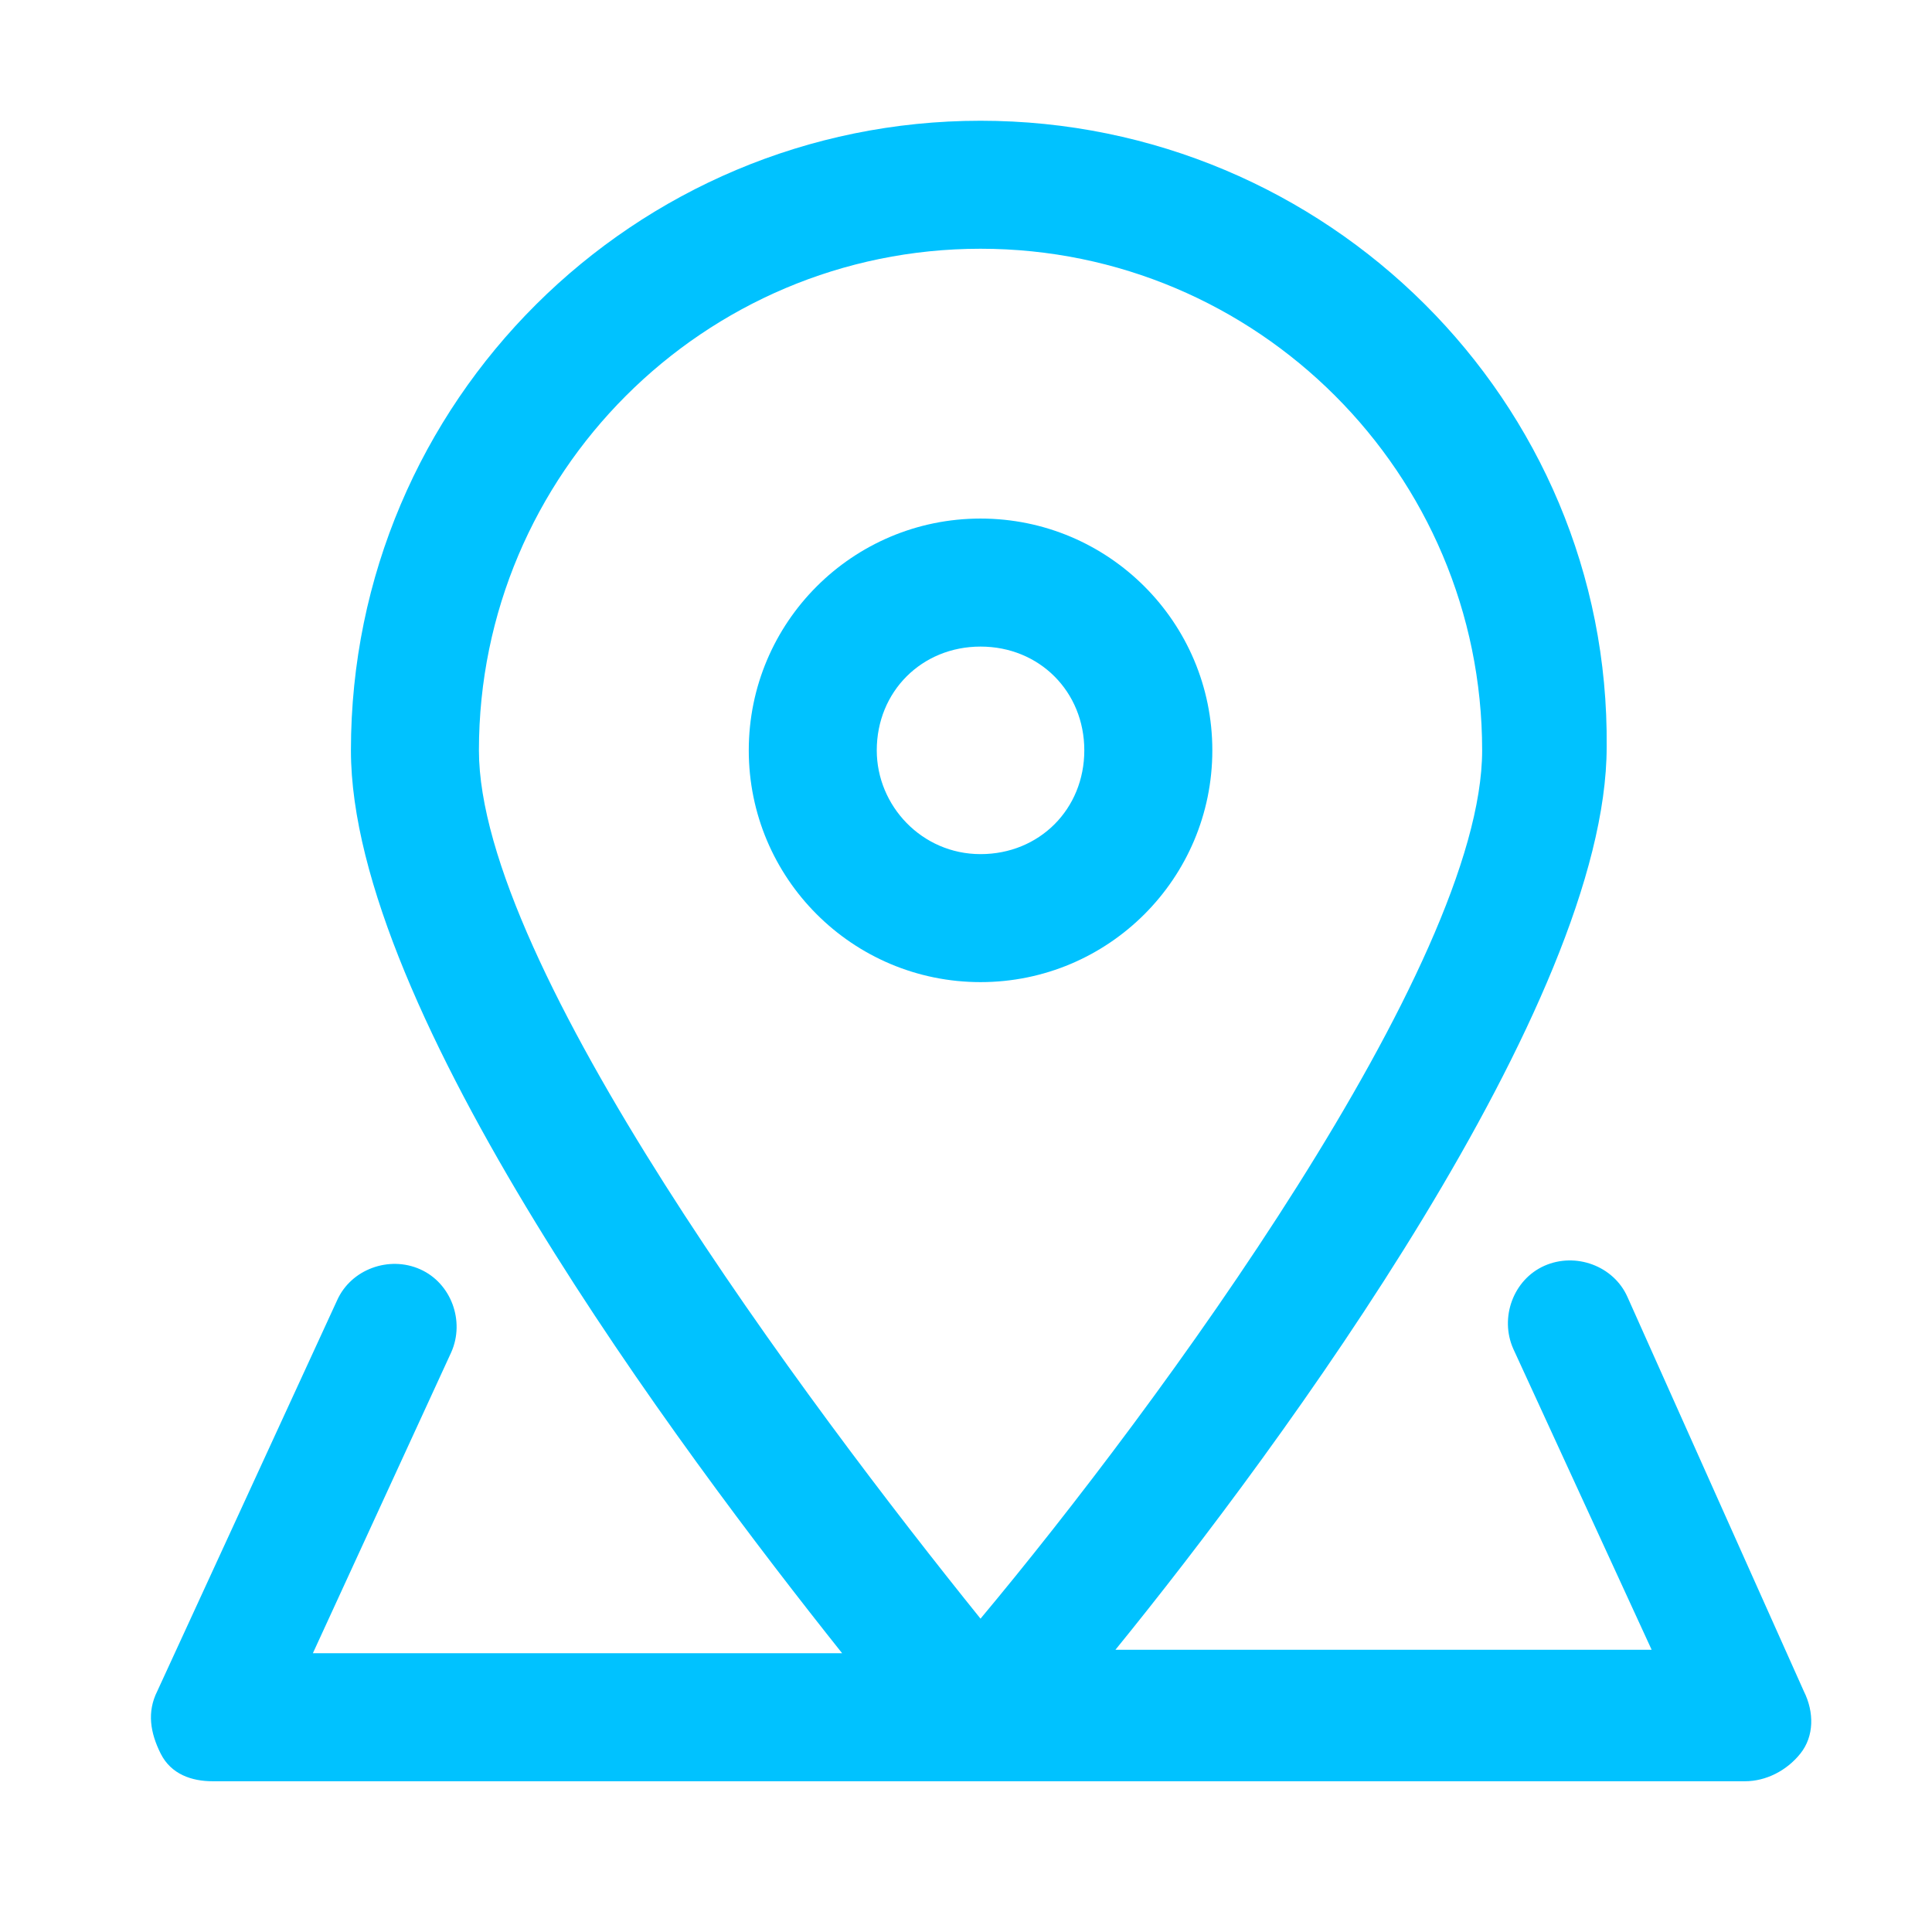 <?xml version="1.0" encoding="UTF-8"?> <svg xmlns="http://www.w3.org/2000/svg" width="64" height="64" viewBox="0 0 64 64" fill="none"><path d="M59.755 56.026L53.911 42.962C53.452 41.931 52.192 41.473 51.16 41.931C50.129 42.389 49.671 43.65 50.129 44.681L54.713 54.651H36.95C42.451 47.89 53.223 33.222 53.223 24.742C53.338 13.282 43.941 4 32.481 4C21.022 4 11.625 13.282 11.625 24.856C11.625 33.451 22.512 48.005 27.897 54.766H10.364L14.948 44.796C15.407 43.765 14.948 42.504 13.917 42.046C12.886 41.587 11.625 42.046 11.166 43.077L5.208 56.026C4.864 56.714 4.978 57.401 5.322 58.089C5.666 58.777 6.354 59.006 7.041 59.006H57.807C58.494 59.006 59.182 58.662 59.64 58.089C60.099 57.516 60.099 56.714 59.755 56.026ZM32.481 8.24C41.649 8.24 49.098 15.689 49.098 24.856C49.098 31.961 38.326 46.63 32.481 53.62C26.752 46.515 15.865 31.961 15.865 24.856C15.865 15.689 23.314 8.24 32.481 8.24Z" fill="#00C2FF"></path><path d="M40.16 24.856C40.16 20.616 36.722 17.178 32.482 17.178C28.242 17.178 24.804 20.616 24.804 24.856C24.804 29.096 28.242 32.534 32.482 32.534C36.722 32.534 40.16 29.096 40.16 24.856ZM29.044 24.856C29.044 22.908 30.534 21.419 32.482 21.419C34.43 21.419 35.919 22.908 35.919 24.856C35.919 26.805 34.43 28.294 32.482 28.294C30.534 28.294 29.044 26.69 29.044 24.856Z" fill="#00C2FF"></path></svg> 